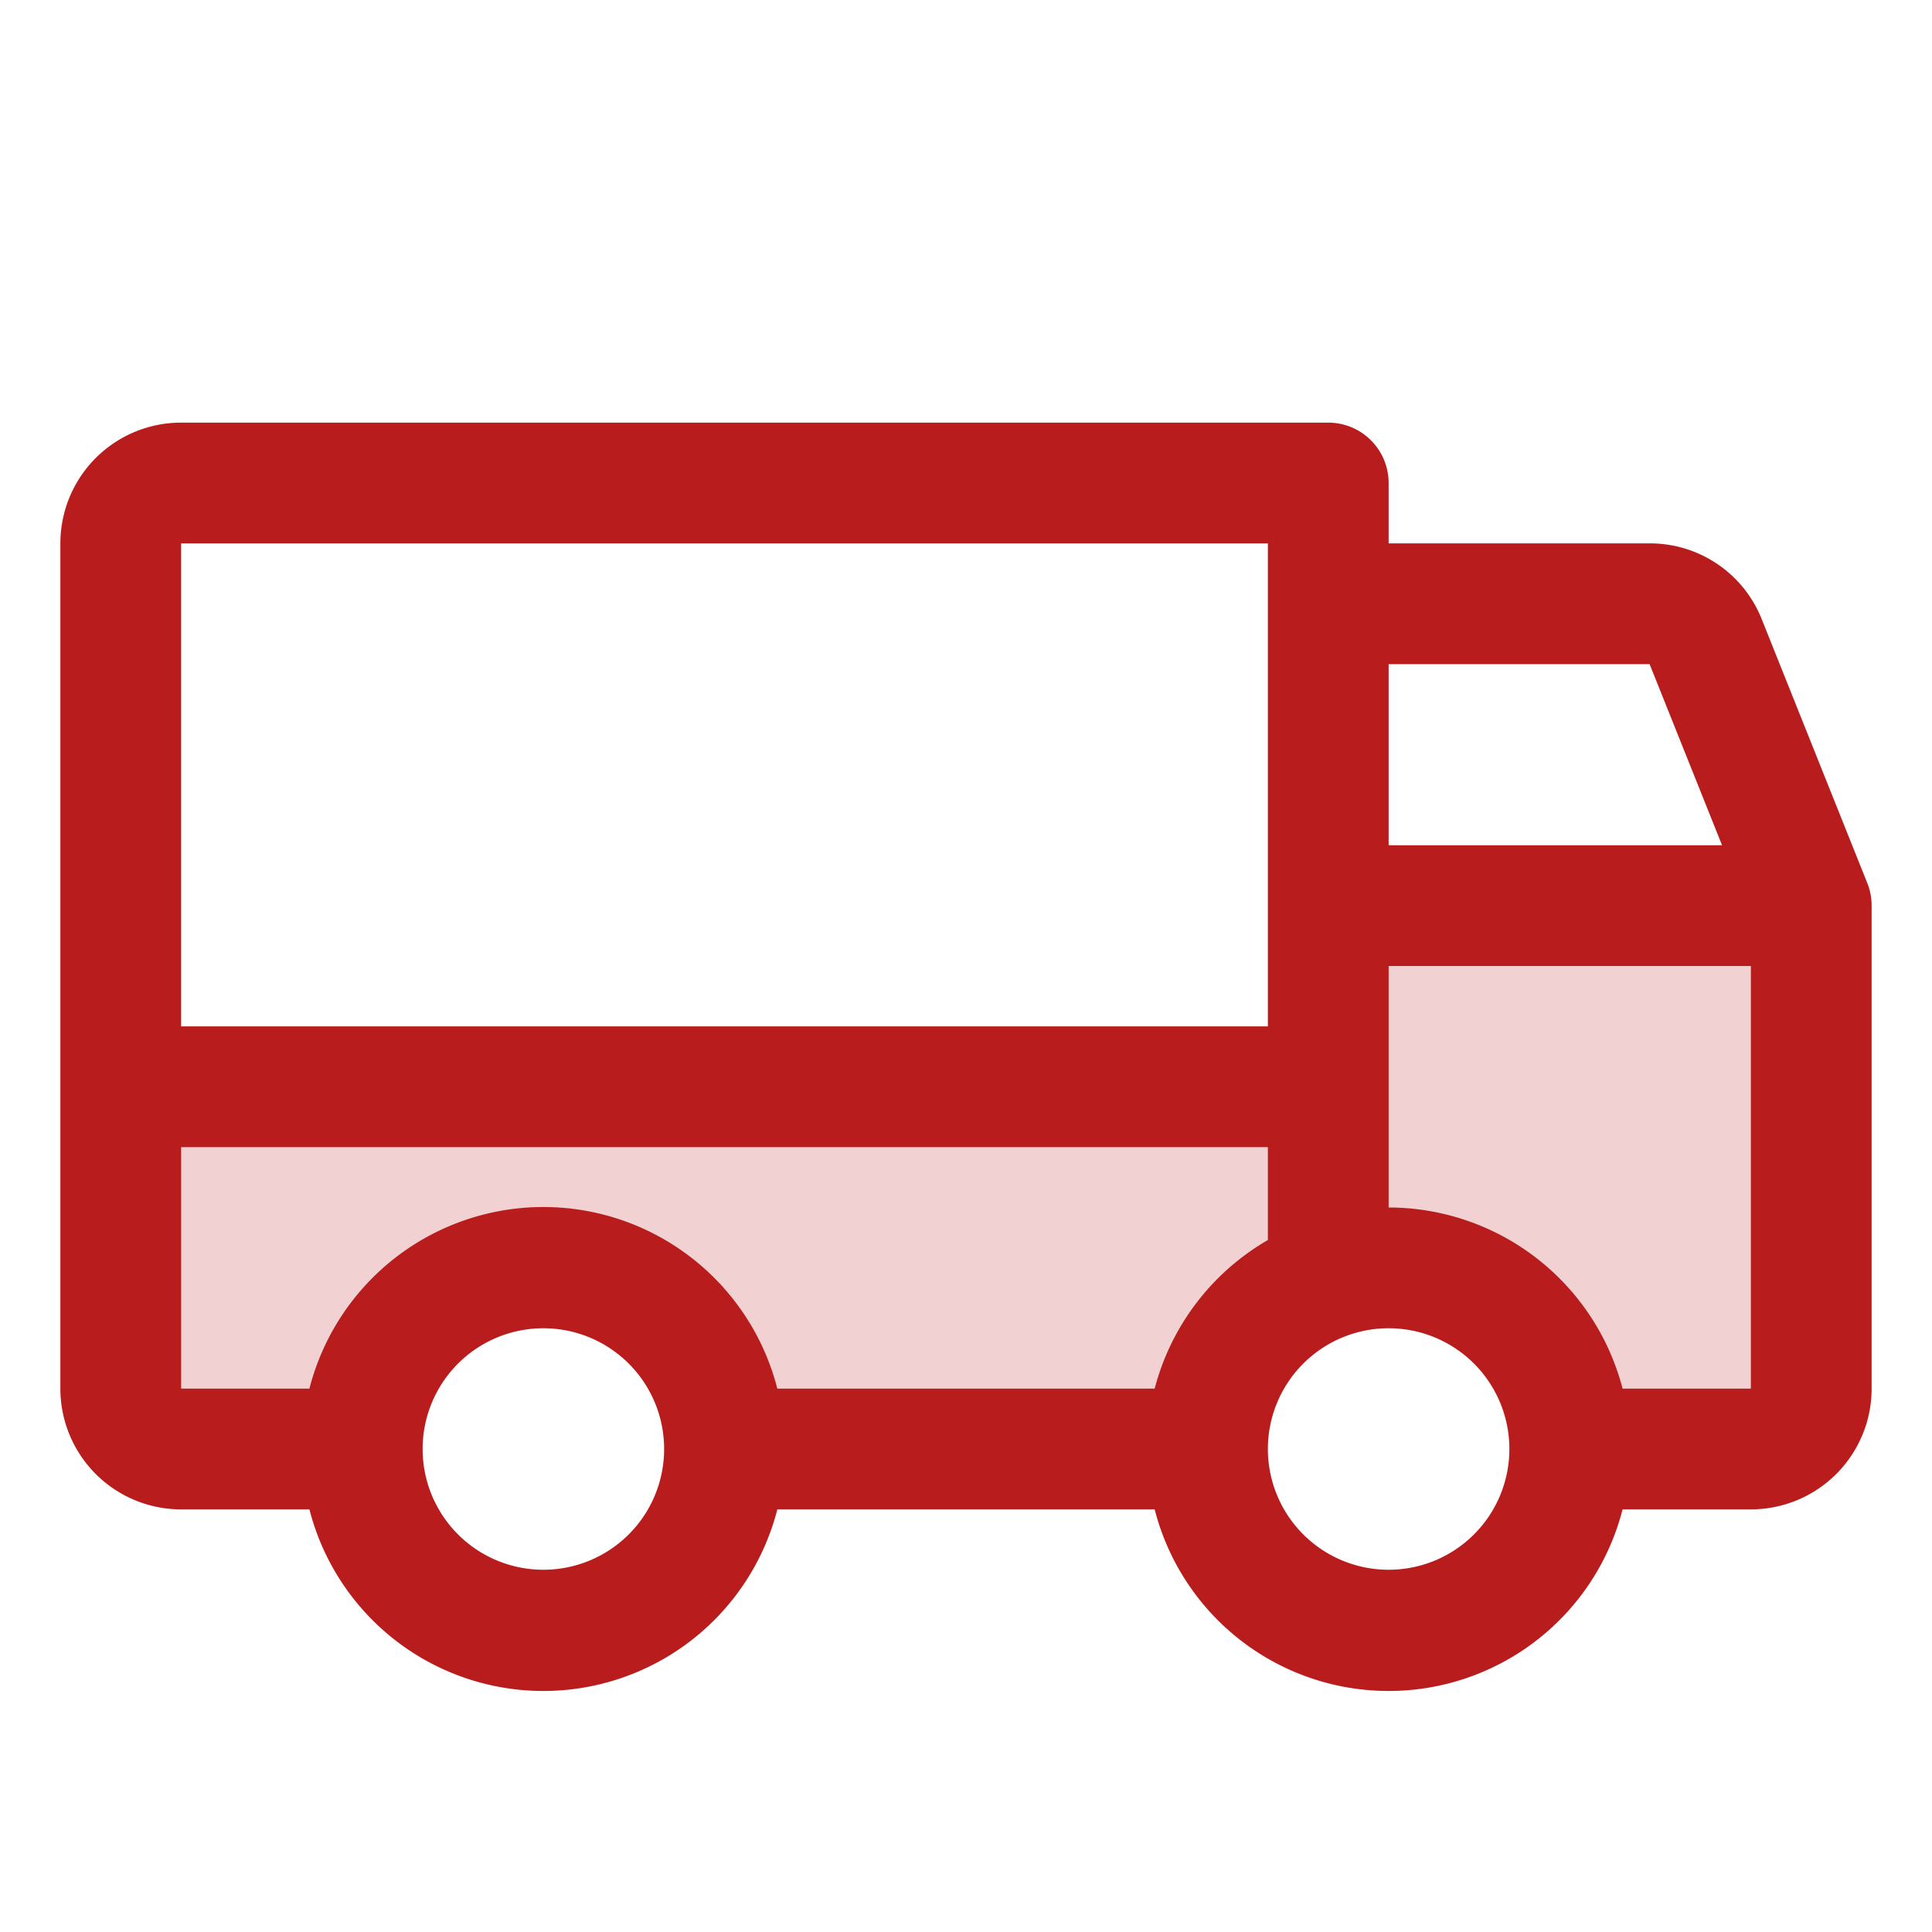 <svg xmlns="http://www.w3.org/2000/svg" width="1em" height="1em" viewBox="0 0 256 256"><g fill="#b91c1c"><path d="M240 120v64a8 8 0 0 1-8 8h-24a24 24 0 0 0-32-22.63A24 24 0 0 0 160 192H96a24 24 0 0 0-48 0H24a8 8 0 0 1-8-8v-40h160v-24Z" opacity=".2"/><path d="m247.42 117l-14-35a15.93 15.93 0 0 0-14.84-10H184v-8a8 8 0 0 0-8-8H24A16 16 0 0 0 8 72v112a16 16 0 0 0 16 16h17a32 32 0 0 0 62 0h50a32 32 0 0 0 62 0h17a16 16 0 0 0 16-16v-64a7.94 7.94 0 0 0-.58-3ZM184 88h34.58l9.6 24H184ZM24 72h144v64H24Zm48 136a16 16 0 1 1 16-16a16 16 0 0 1-16 16Zm81-24h-50a32 32 0 0 0-62 0H24v-32h144v12.31A32.11 32.11 0 0 0 153 184Zm31 24a16 16 0 1 1 16-16a16 16 0 0 1-16 16Zm48-24h-17a32.06 32.06 0 0 0-31-24v-32h48Z"/></g></svg>